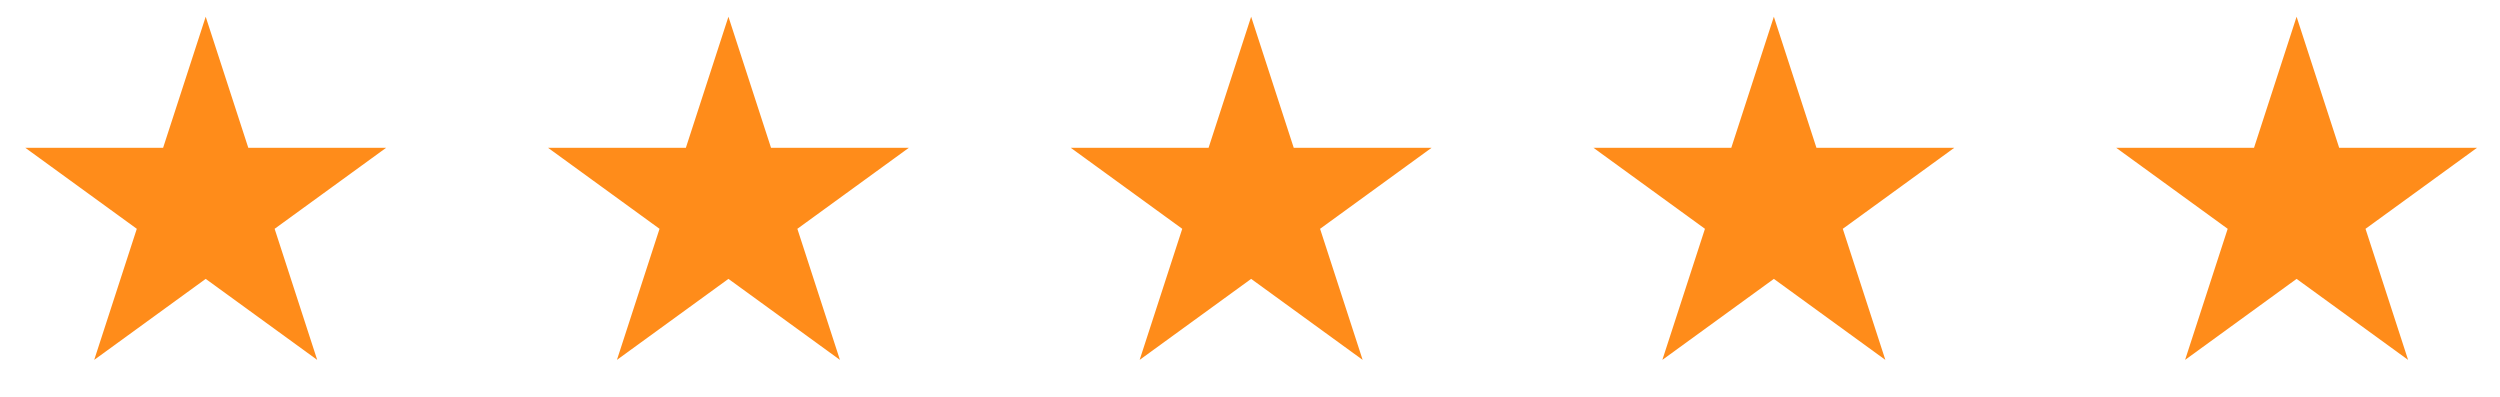 <svg width="107" height="17" viewBox="0 0 107 17" fill="none" xmlns="http://www.w3.org/2000/svg">
<path d="M8.804 0.716L10.627 6.326H16.526L11.754 9.793L13.576 15.403L8.804 11.936L4.032 15.403L5.855 9.793L1.083 6.326H6.981L8.804 0.716Z" fill="#FF8C1A"/>
<path d="M31.177 0.716L33 6.326H38.898L34.127 9.793L35.949 15.403L31.177 11.936L26.405 15.403L28.228 9.793L23.456 6.326H29.355L31.177 0.716Z" fill="#FF8C1A"/>
<path d="M53.549 0.716L55.372 6.326H61.271L56.499 9.793L58.321 15.403L53.549 11.936L48.777 15.403L50.6 9.793L45.828 6.326H51.727L53.549 0.716Z" fill="#FF8C1A"/>
<path d="M75.921 0.716L77.744 6.326H83.643L78.871 9.793L80.693 15.403L75.921 11.936L71.149 15.403L72.972 9.793L68.2 6.326H74.099L75.921 0.716Z" fill="#FF8C1A"/>
<path d="M98.294 0.716L100.117 6.326H106.016L101.244 9.793L103.066 15.403L98.294 11.936L93.522 15.403L95.345 9.793L90.573 6.326H96.472L98.294 0.716Z" fill="#FF8C1A"/>
</svg>
